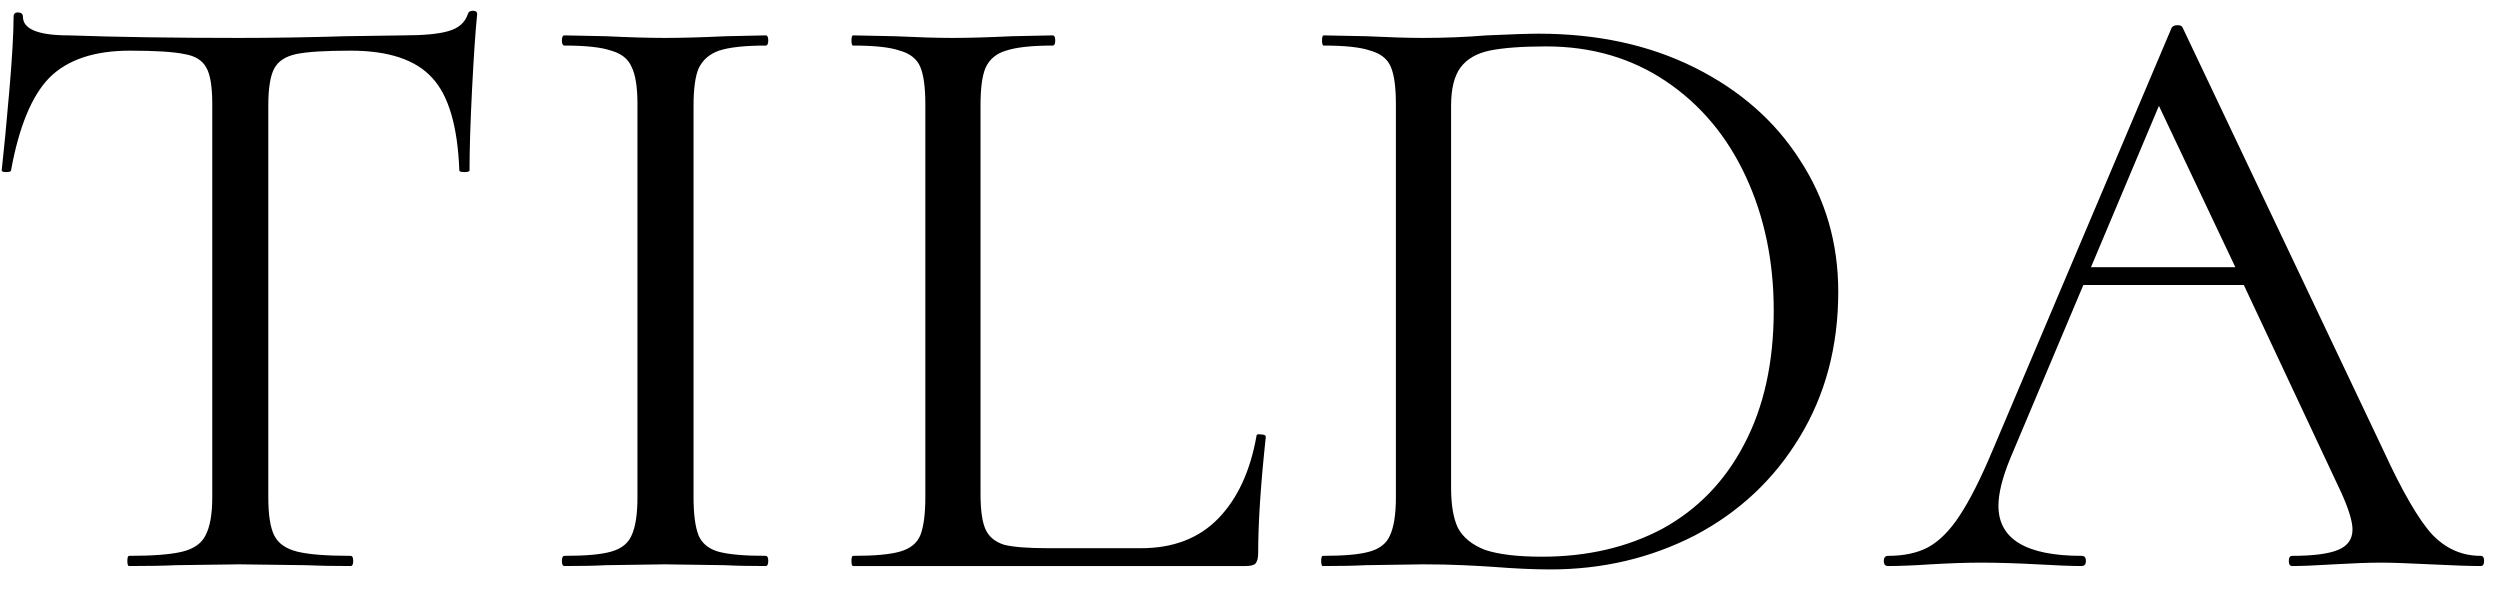 <?xml version="1.0" encoding="UTF-8"?> <svg xmlns="http://www.w3.org/2000/svg" width="53" height="13" viewBox="0 0 53 13" fill="none"> <path d="M2.754 1.074C1.998 1.074 1.428 1.266 1.044 1.65C0.672 2.034 0.402 2.688 0.234 3.612C0.234 3.636 0.198 3.648 0.126 3.648C0.066 3.648 0.036 3.636 0.036 3.612C0.084 3.18 0.138 2.616 0.198 1.92C0.258 1.224 0.288 0.702 0.288 0.354C0.288 0.294 0.318 0.264 0.378 0.264C0.45 0.264 0.486 0.294 0.486 0.354C0.486 0.618 0.81 0.75 1.458 0.75C2.478 0.786 3.684 0.804 5.076 0.804C5.784 0.804 6.534 0.792 7.326 0.768L8.55 0.75C8.982 0.75 9.3 0.72 9.504 0.66C9.72 0.6 9.858 0.48 9.918 0.3C9.93 0.252 9.966 0.228 10.026 0.228C10.086 0.228 10.116 0.252 10.116 0.3C10.08 0.648 10.044 1.176 10.008 1.884C9.972 2.592 9.954 3.168 9.954 3.612C9.954 3.636 9.918 3.648 9.846 3.648C9.774 3.648 9.738 3.636 9.738 3.612C9.702 2.676 9.51 2.022 9.162 1.65C8.814 1.266 8.238 1.074 7.434 1.074C6.894 1.074 6.51 1.098 6.282 1.146C6.054 1.194 5.898 1.296 5.814 1.452C5.73 1.608 5.688 1.872 5.688 2.244V10.542C5.688 10.914 5.73 11.184 5.814 11.352C5.898 11.52 6.06 11.634 6.3 11.694C6.54 11.754 6.918 11.784 7.434 11.784C7.47 11.784 7.488 11.82 7.488 11.892C7.488 11.964 7.47 12 7.434 12C7.038 12 6.72 11.994 6.48 11.982L5.076 11.964L3.726 11.982C3.486 11.994 3.156 12 2.736 12C2.712 12 2.7 11.964 2.7 11.892C2.7 11.82 2.712 11.784 2.736 11.784C3.252 11.784 3.63 11.754 3.87 11.694C4.11 11.634 4.272 11.52 4.356 11.352C4.452 11.172 4.5 10.902 4.5 10.542V2.208C4.5 1.836 4.458 1.578 4.374 1.434C4.29 1.278 4.134 1.182 3.906 1.146C3.678 1.098 3.294 1.074 2.754 1.074ZM14.703 10.542C14.703 10.902 14.739 11.172 14.81 11.352C14.883 11.52 15.021 11.634 15.225 11.694C15.441 11.754 15.777 11.784 16.233 11.784C16.268 11.784 16.287 11.82 16.287 11.892C16.287 11.964 16.268 12 16.233 12C15.873 12 15.585 11.994 15.368 11.982L14.091 11.964L12.848 11.982C12.633 11.994 12.338 12 11.966 12C11.931 12 11.912 11.964 11.912 11.892C11.912 11.82 11.931 11.784 11.966 11.784C12.422 11.784 12.752 11.754 12.957 11.694C13.172 11.634 13.316 11.52 13.389 11.352C13.473 11.172 13.514 10.902 13.514 10.542V2.208C13.514 1.848 13.473 1.584 13.389 1.416C13.316 1.248 13.172 1.134 12.957 1.074C12.752 1.002 12.422 0.966 11.966 0.966C11.931 0.966 11.912 0.93 11.912 0.858C11.912 0.786 11.931 0.75 11.966 0.75L12.848 0.768C13.352 0.792 13.767 0.804 14.091 0.804C14.45 0.804 14.883 0.792 15.386 0.768L16.233 0.75C16.268 0.75 16.287 0.786 16.287 0.858C16.287 0.93 16.268 0.966 16.233 0.966C15.789 0.966 15.459 1.002 15.242 1.074C15.039 1.146 14.895 1.272 14.81 1.452C14.739 1.62 14.703 1.884 14.703 2.244V10.542ZM20.787 10.47C20.787 10.818 20.823 11.07 20.895 11.226C20.967 11.382 21.099 11.49 21.291 11.55C21.483 11.598 21.795 11.622 22.227 11.622H24.189C24.873 11.622 25.419 11.412 25.827 10.992C26.235 10.572 26.505 9.99 26.637 9.246C26.637 9.21 26.667 9.198 26.727 9.21C26.799 9.21 26.835 9.228 26.835 9.264C26.727 10.26 26.673 11.082 26.673 11.73C26.673 11.826 26.655 11.898 26.619 11.946C26.583 11.982 26.511 12 26.403 12H18.087C18.063 12 18.051 11.964 18.051 11.892C18.051 11.82 18.063 11.784 18.087 11.784C18.543 11.784 18.873 11.754 19.077 11.694C19.293 11.634 19.437 11.52 19.509 11.352C19.581 11.172 19.617 10.902 19.617 10.542V2.208C19.617 1.848 19.581 1.584 19.509 1.416C19.437 1.248 19.293 1.134 19.077 1.074C18.873 1.002 18.543 0.966 18.087 0.966C18.063 0.966 18.051 0.93 18.051 0.858C18.051 0.786 18.063 0.75 18.087 0.75L18.969 0.768C19.473 0.792 19.881 0.804 20.193 0.804C20.529 0.804 20.949 0.792 21.453 0.768L22.317 0.75C22.353 0.75 22.371 0.786 22.371 0.858C22.371 0.93 22.353 0.966 22.317 0.966C21.873 0.966 21.543 1.002 21.327 1.074C21.123 1.134 20.979 1.254 20.895 1.434C20.823 1.602 20.787 1.866 20.787 2.226V10.47ZM32.869 12.072C32.521 12.072 32.119 12.054 31.663 12.018C31.495 12.006 31.279 11.994 31.015 11.982C30.763 11.97 30.481 11.964 30.169 11.964L28.945 11.982C28.729 11.994 28.429 12 28.045 12C28.021 12 28.009 11.964 28.009 11.892C28.009 11.82 28.021 11.784 28.045 11.784C28.501 11.784 28.831 11.754 29.035 11.694C29.251 11.634 29.395 11.52 29.467 11.352C29.551 11.172 29.593 10.902 29.593 10.542V2.208C29.593 1.848 29.557 1.584 29.485 1.416C29.413 1.248 29.269 1.134 29.053 1.074C28.849 1.002 28.519 0.966 28.063 0.966C28.039 0.966 28.027 0.93 28.027 0.858C28.027 0.786 28.039 0.75 28.063 0.75L28.963 0.768C29.467 0.792 29.869 0.804 30.169 0.804C30.625 0.804 31.075 0.786 31.519 0.75C32.047 0.726 32.413 0.714 32.617 0.714C33.865 0.714 34.969 0.954 35.929 1.434C36.889 1.914 37.633 2.568 38.161 3.396C38.701 4.224 38.971 5.154 38.971 6.186C38.971 7.35 38.695 8.382 38.143 9.282C37.603 10.17 36.865 10.86 35.929 11.352C34.993 11.832 33.973 12.072 32.869 12.072ZM32.689 11.802C33.649 11.802 34.501 11.604 35.245 11.208C35.989 10.8 36.565 10.206 36.973 9.426C37.393 8.634 37.603 7.686 37.603 6.582C37.603 5.538 37.405 4.59 37.009 3.738C36.613 2.886 36.049 2.214 35.317 1.722C34.585 1.23 33.739 0.984 32.779 0.984C32.263 0.984 31.861 1.014 31.573 1.074C31.297 1.134 31.093 1.254 30.961 1.434C30.829 1.614 30.763 1.884 30.763 2.244V10.344C30.763 10.704 30.811 10.986 30.907 11.19C31.015 11.394 31.207 11.55 31.483 11.658C31.771 11.754 32.173 11.802 32.689 11.802ZM52.591 11.784C52.639 11.784 52.663 11.82 52.663 11.892C52.663 11.964 52.639 12 52.591 12C52.363 12 52.009 11.988 51.529 11.964C51.049 11.94 50.701 11.928 50.485 11.928C50.221 11.928 49.885 11.94 49.477 11.964C49.093 11.988 48.799 12 48.595 12C48.547 12 48.523 11.964 48.523 11.892C48.523 11.82 48.547 11.784 48.595 11.784C49.039 11.784 49.363 11.742 49.567 11.658C49.771 11.574 49.873 11.43 49.873 11.226C49.873 11.058 49.795 10.8 49.639 10.452L47.569 6.042H44.167L42.619 9.714C42.451 10.122 42.367 10.458 42.367 10.722C42.367 11.43 42.955 11.784 44.131 11.784C44.191 11.784 44.221 11.82 44.221 11.892C44.221 11.964 44.191 12 44.131 12C43.915 12 43.603 11.988 43.195 11.964C42.739 11.94 42.343 11.928 42.007 11.928C41.695 11.928 41.335 11.94 40.927 11.964C40.567 11.988 40.267 12 40.027 12C39.967 12 39.937 11.964 39.937 11.892C39.937 11.82 39.967 11.784 40.027 11.784C40.363 11.784 40.645 11.724 40.873 11.604C41.113 11.472 41.335 11.25 41.539 10.938C41.755 10.614 41.989 10.152 42.241 9.552L46.039 0.588C46.063 0.552 46.105 0.534 46.165 0.534C46.225 0.534 46.261 0.552 46.273 0.588L50.521 9.534C50.929 10.422 51.277 11.022 51.565 11.334C51.853 11.634 52.195 11.784 52.591 11.784ZM44.329 5.664H47.389L45.769 2.244L44.329 5.664Z" fill="black"></path> </svg> 